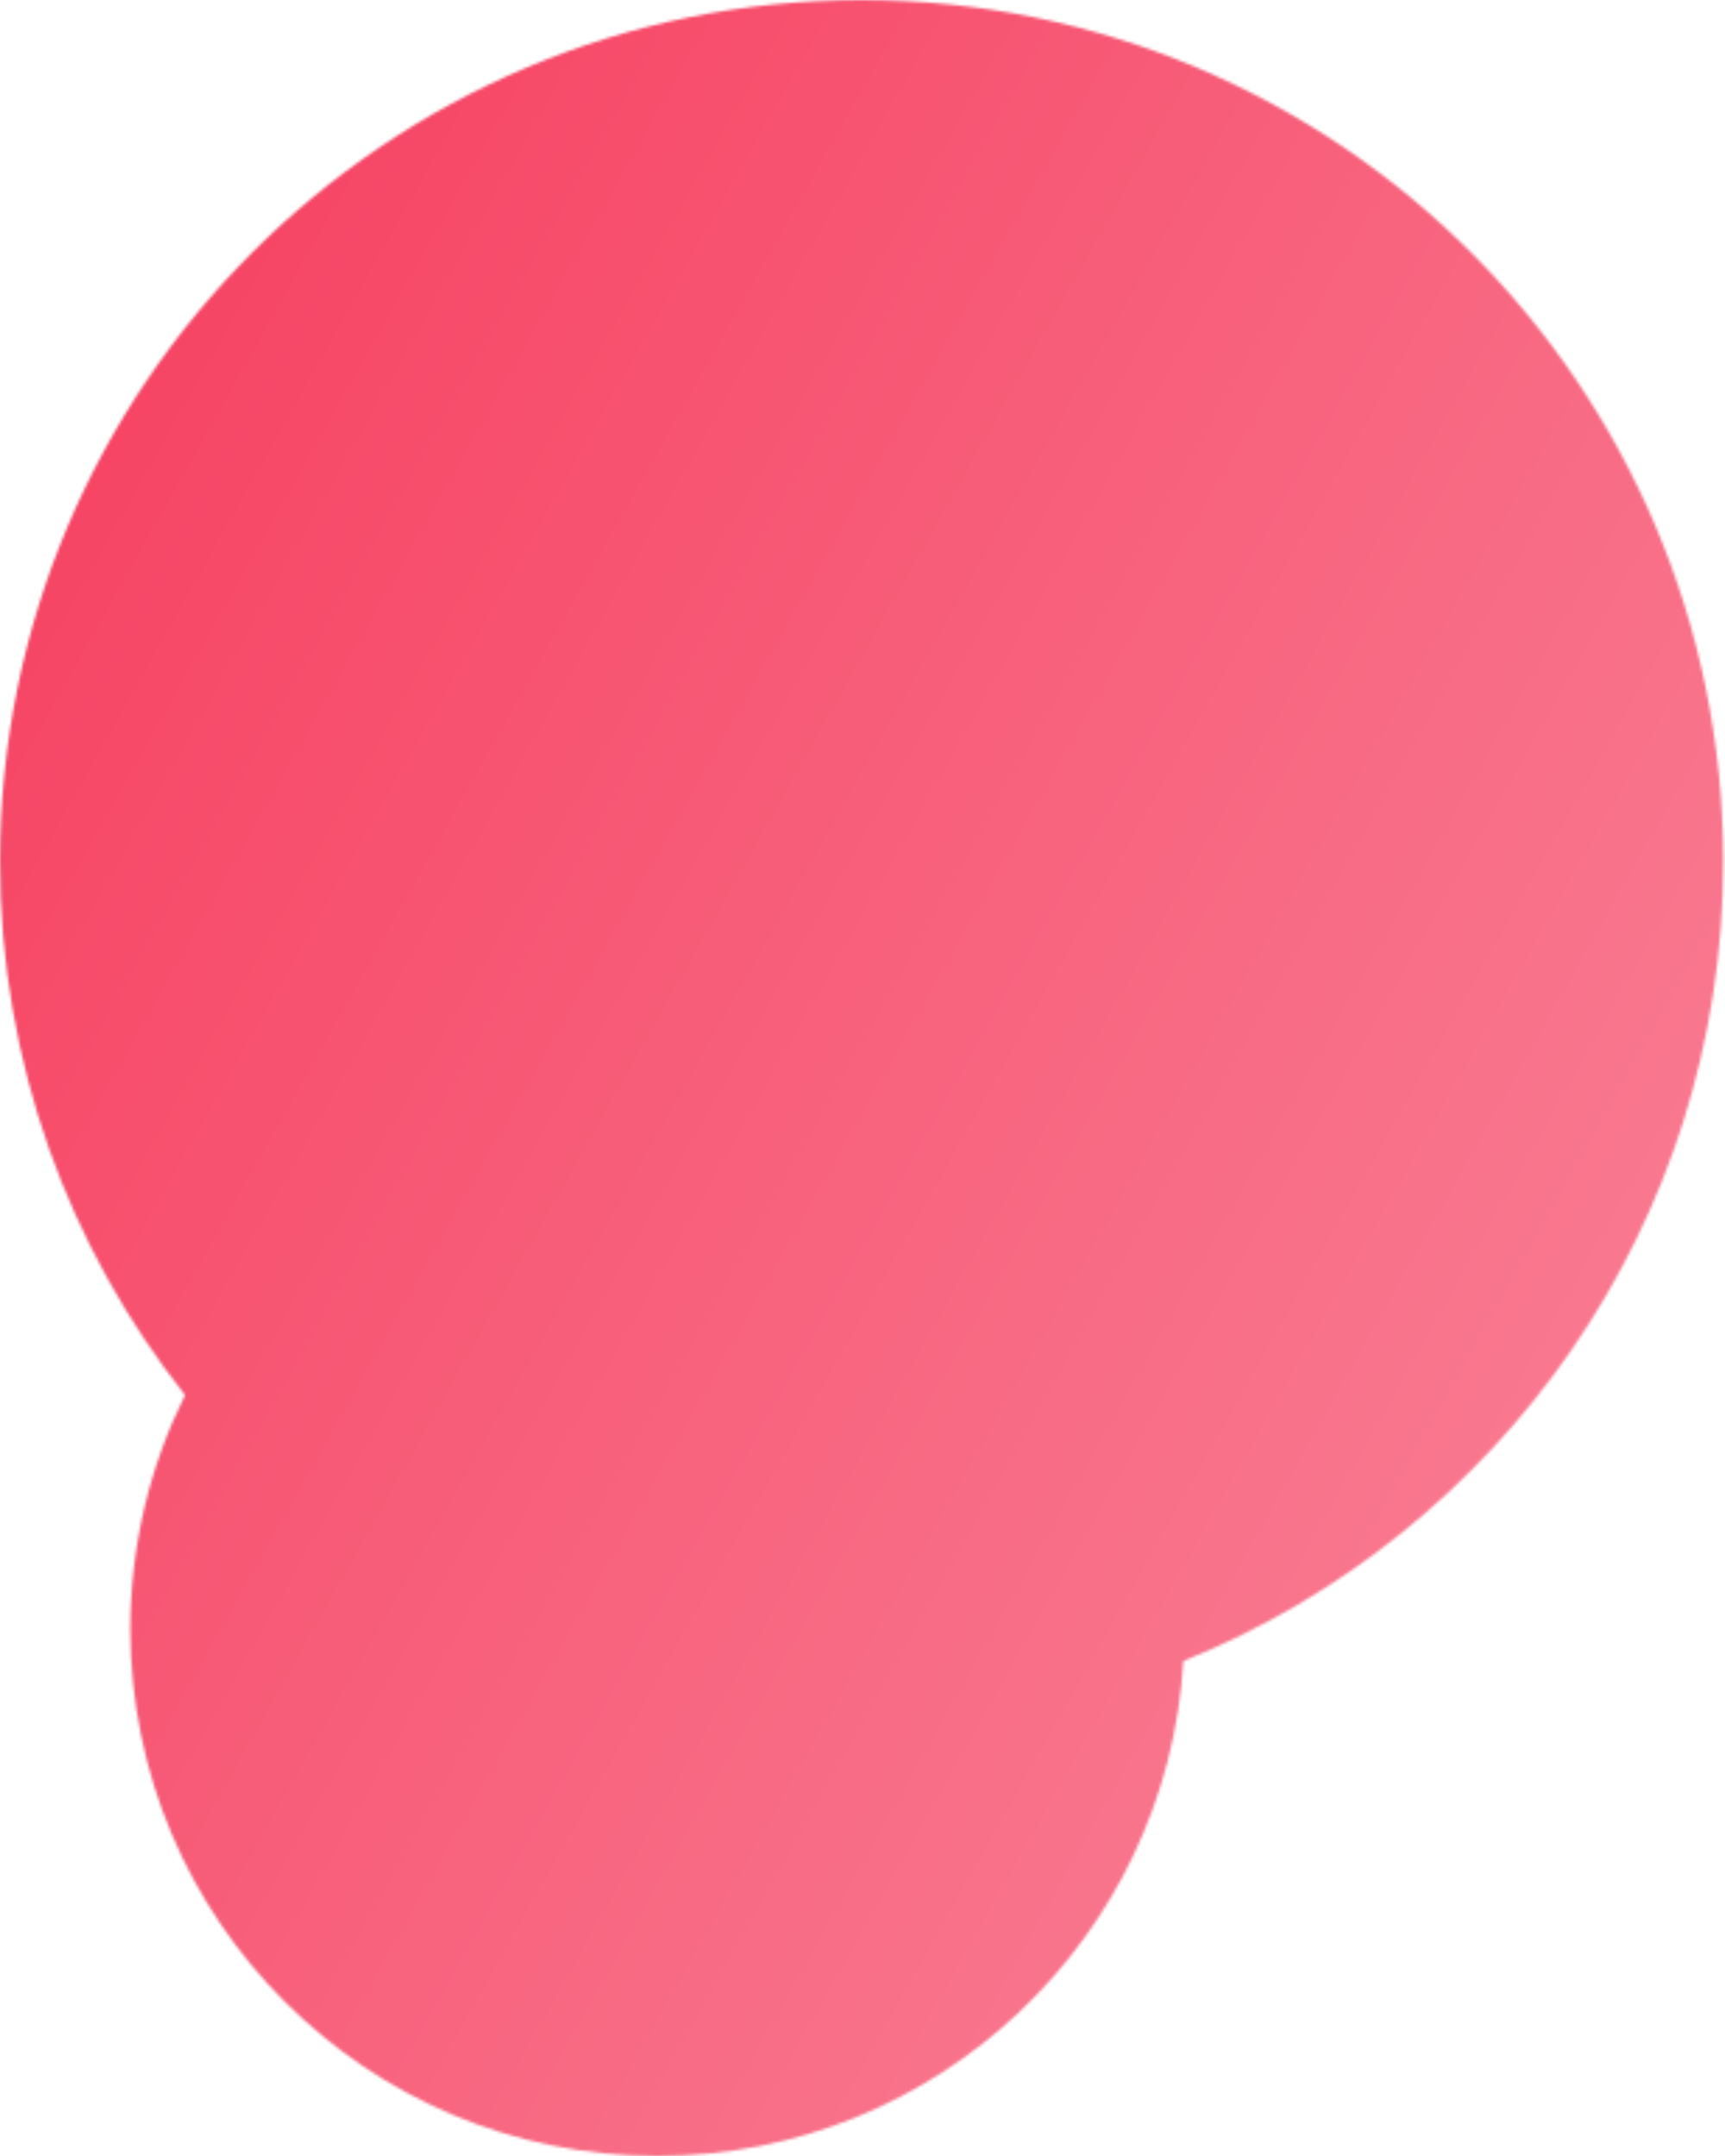 <svg width="616" height="770" viewBox="0 0 616 770" fill="none" xmlns="http://www.w3.org/2000/svg">
<mask id="mask0_2517_1451" style="mask-type:alpha" maskUnits="userSpaceOnUse" x="0" y="0" width="616" height="771">
<path fill-rule="evenodd" clip-rule="evenodd" d="M422.588 593.215C535.609 547.692 615.384 437.008 615.384 307.692C615.384 137.758 477.626 0 307.692 0C137.758 0 0 137.758 0 307.692C0 379.647 24.699 445.834 66.082 498.236C53.581 523.415 46.552 551.793 46.552 581.812C46.552 685.745 130.806 770 234.74 770C334.844 770 416.693 691.839 422.588 593.215Z" fill="url(#paint0_linear_2517_1451)"/>
</mask>
<g mask="url(#mask0_2517_1451)">
<path d="M-488 -202H718V923H-488V-202Z" fill="url(#paint1_linear_2517_1451)"/>
</g>
<defs>
<linearGradient id="paint0_linear_2517_1451" x1="8.175" y1="214.941" x2="597.71" y2="462.757" gradientUnits="userSpaceOnUse">
<stop offset="0.101" stop-color="#F5284D"/>
<stop offset="1" stop-color="#F98196"/>
</linearGradient>
<linearGradient id="paint1_linear_2517_1451" x1="-471.979" y1="112.038" x2="559.564" y2="693.668" gradientUnits="userSpaceOnUse">
<stop offset="0.101" stop-color="#F5284D"/>
<stop offset="1" stop-color="#F98196"/>
</linearGradient>
</defs>
</svg>
